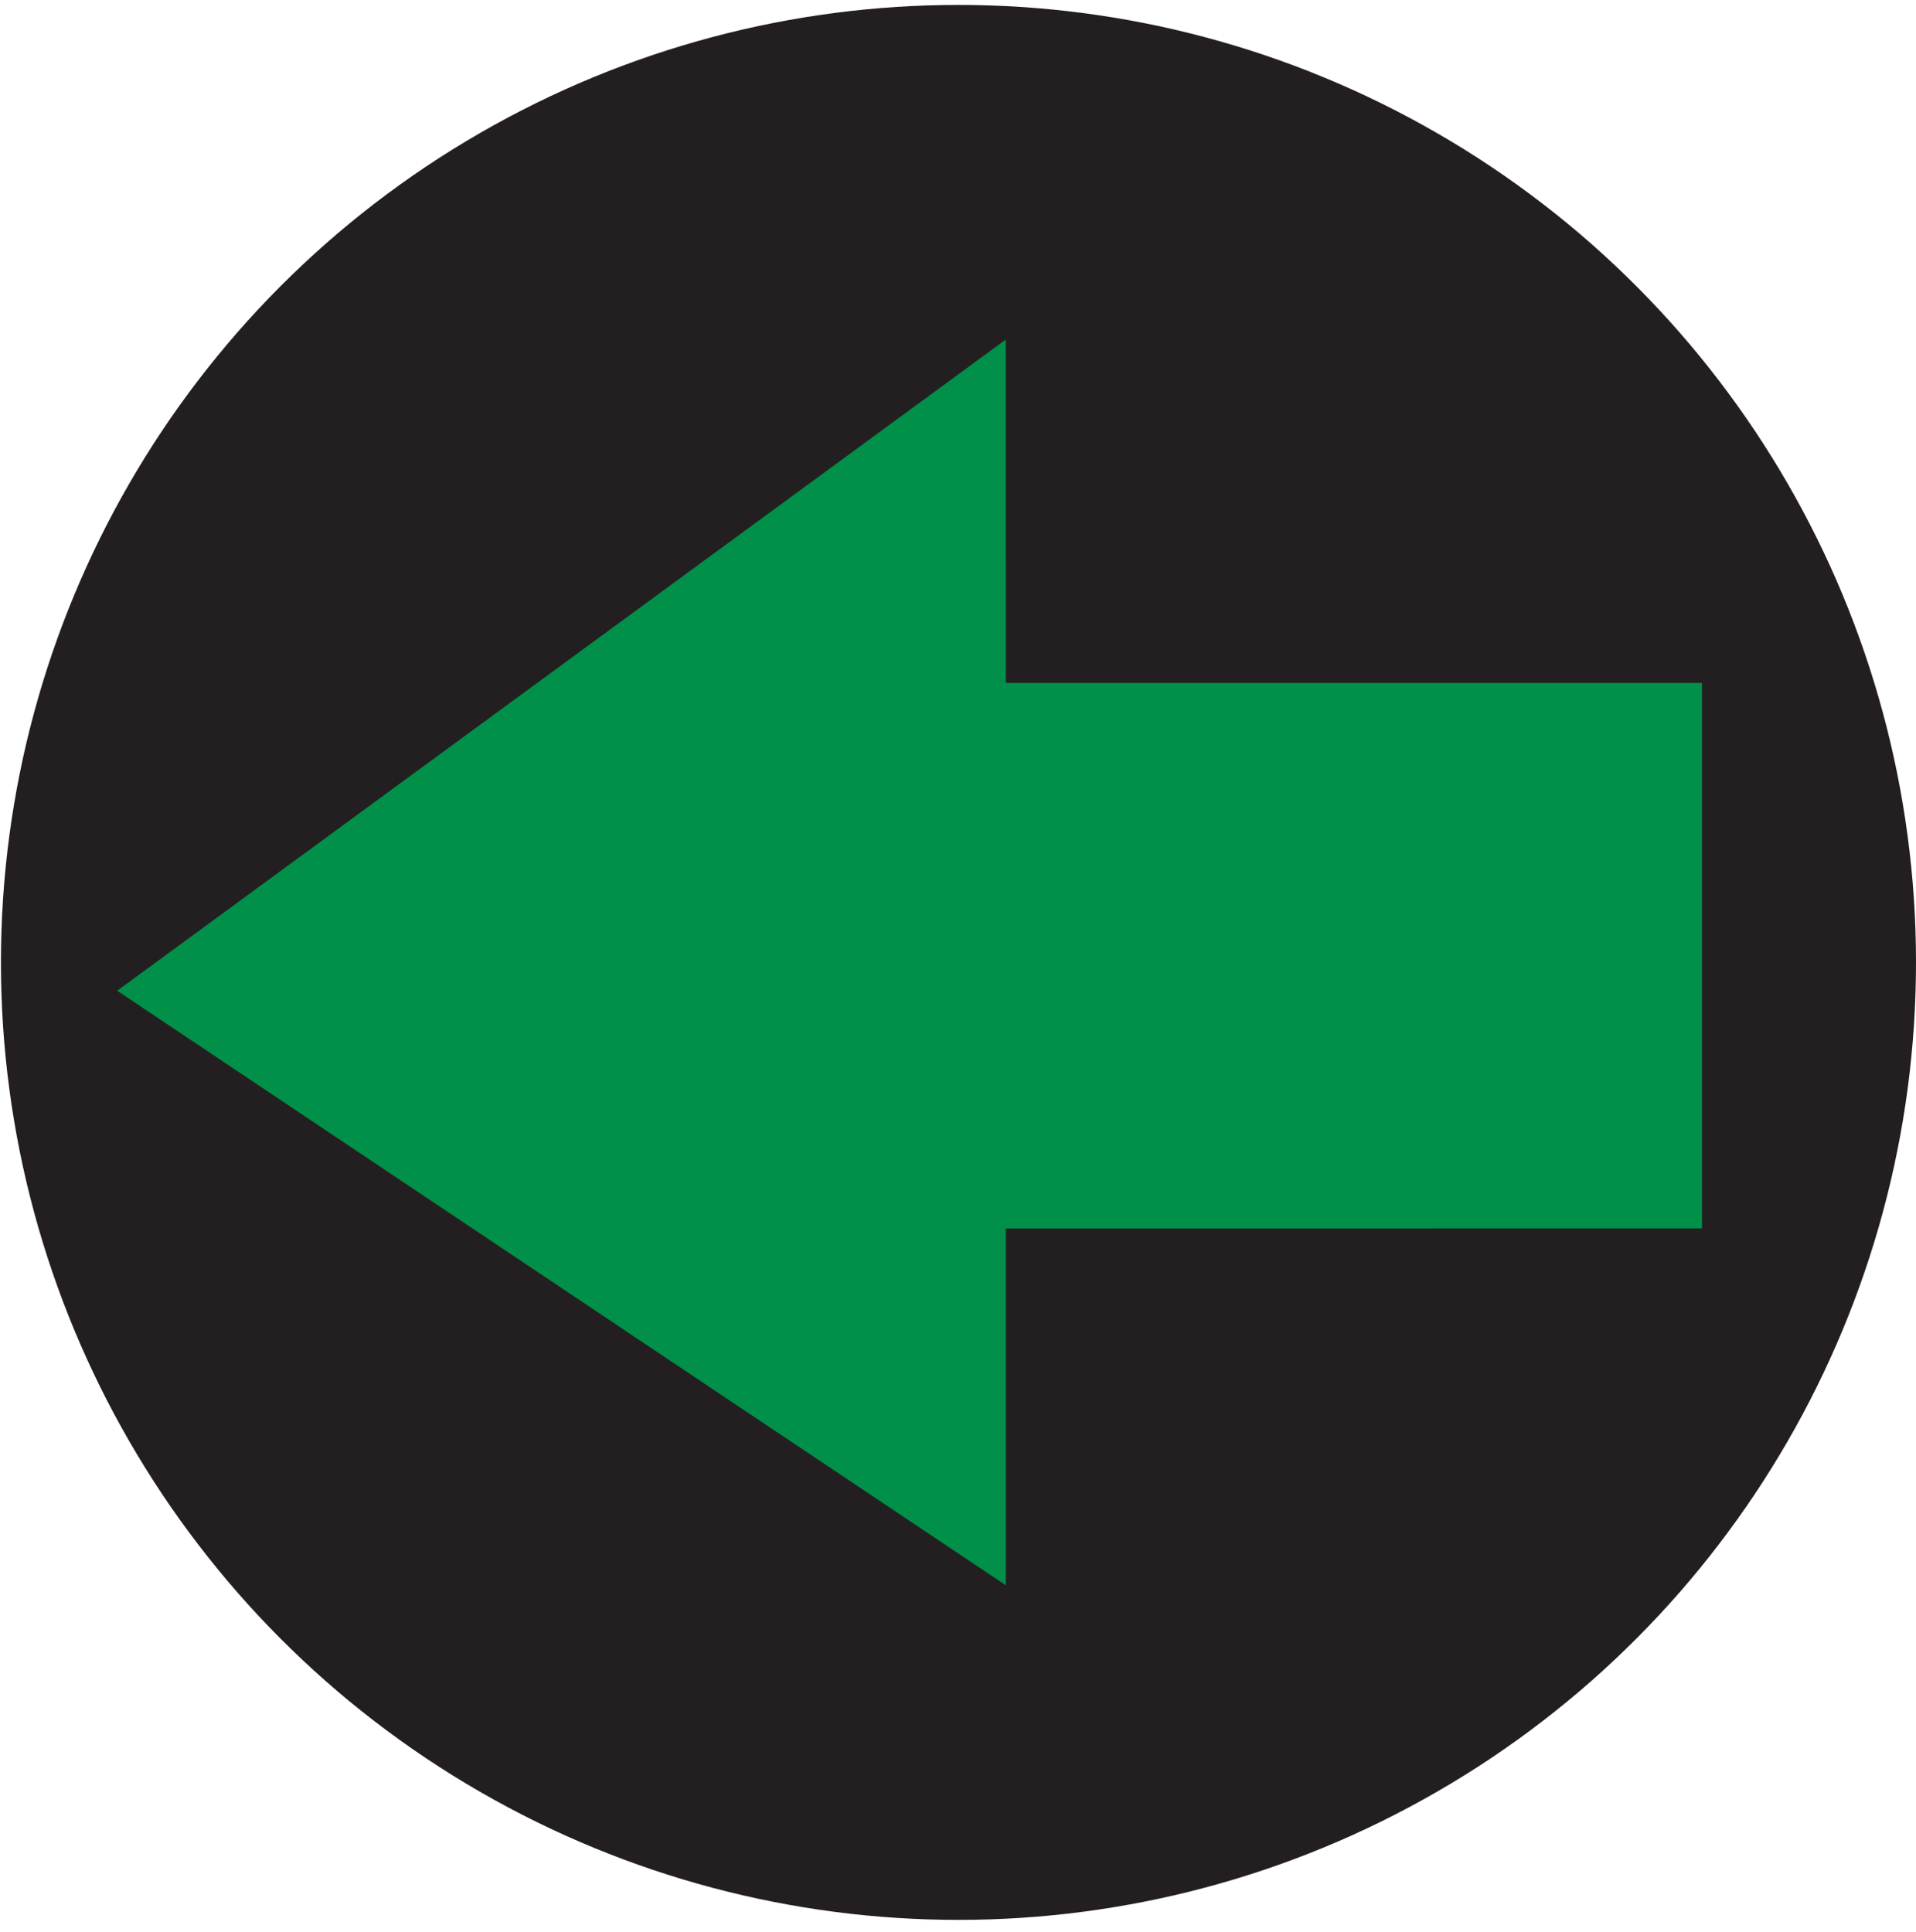 <?xml version="1.0" encoding="utf-8"?>
<!-- Generator: Adobe Illustrator 16.0.0, SVG Export Plug-In . SVG Version: 6.00 Build 0)  -->
<!DOCTYPE svg PUBLIC "-//W3C//DTD SVG 1.1//EN" "http://www.w3.org/Graphics/SVG/1.1/DTD/svg11.dtd">
<svg version="1.1" id="Layer_1" xmlns="http://www.w3.org/2000/svg" xmlns:xlink="http://www.w3.org/1999/xlink" x="0px" y="0px"
	 width="28.814px" height="29.055px" viewBox="0 0 28.814 29.055" enable-background="new 0 0 28.814 29.055" xml:space="preserve">
<circle fill="#231F20" cx="14.414" cy="14.474" r="14.4"/>
<polyline fill="#009049" points="15.126,23.841 15.126,18.475 25.596,18.474 25.596,10.271 15.126,10.271 15.125,5.107 1.762,14.9 
	15.126,23.841 "/>
</svg>

